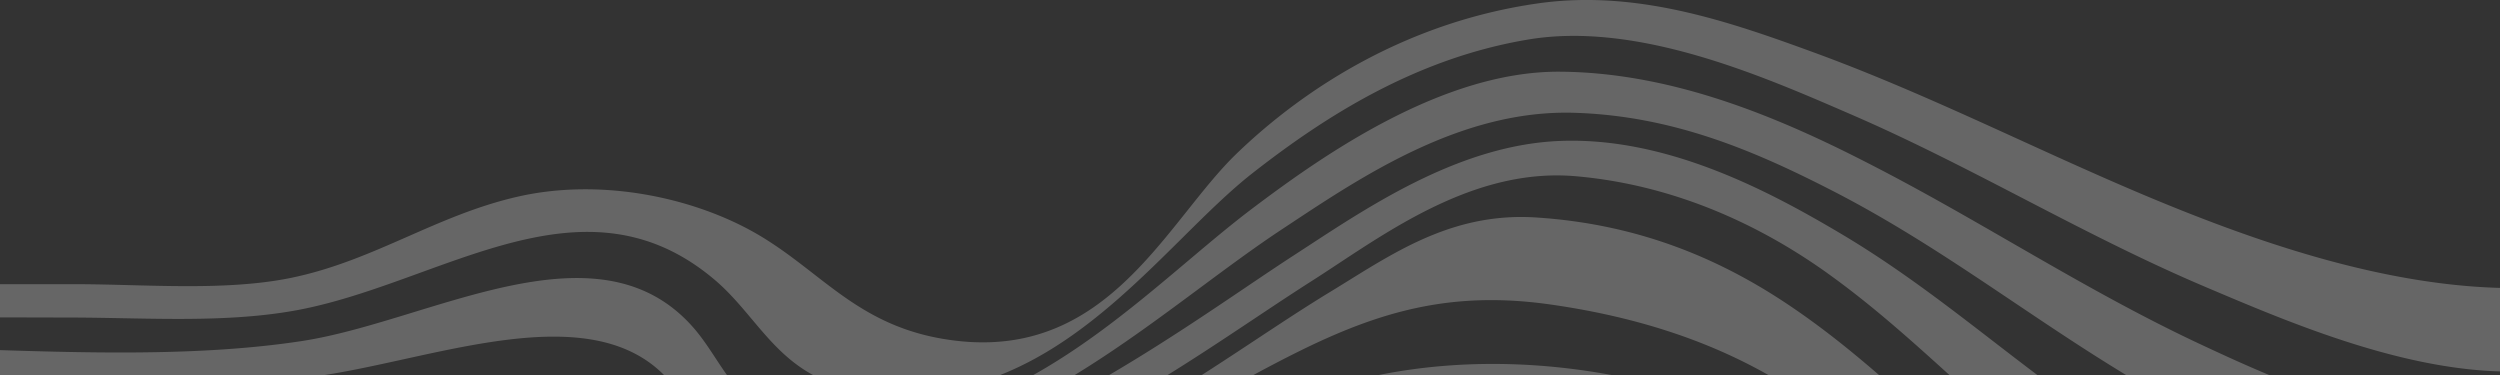 <svg width="1326" height="199" fill="none" xmlns="http://www.w3.org/2000/svg"><rect width="100%" height="100%" fill="#333333" stroke="none"/><path fill-rule="evenodd" clip-rule="evenodd" d="M-90.31 408.147H37.23c9.667 0 19.481-.164 29.359-.329 30.628-.513 61.869-1.036 91.265 3.295 21.227 3.195 41.283 8.778 61.328 14.358 21.02 5.852 42.03 11.7 64.368 14.789 58.392 7.977 96.039-12.477 125.696-44.794 5.364-5.844 10.648-12.735 16.201-19.975 21.168-27.601 46.229-60.278 94.436-59.387 35.279.622 67.362 12.474 98.34 23.919 9.77 3.609 19.43 7.178 29.046 10.341 76.984 25.363 157.811 41.624 243.708 29.147 28.427-4.09 55.165-10.943 81.595-18.817 4.687-1.403 9.545-3.006 14.527-4.649 16.091-5.306 33.461-11.036 50.471-11.817 38.13-1.657 68.27 16.484 96.35 33.391 10.06 6.054 19.85 11.949 29.65 16.722 52.4 25.465 106.8 25.669 157.97-.512 7.01-3.601 14.56-8.164 22.52-12.97 33.38-20.169 73.85-44.612 110.7-20.165 9.77 6.472 18.23 13.465 26.5 20.294 22.16 18.313 42.9 35.448 83.53 38.204-9.07 6.341-12.14 9.614-12.14 16.67-39.78-4.938-58.27-22.57-77.82-41.207-9.6-9.154-19.45-18.549-32.21-26.802-30.87-19.933-73.48 5.535-106.93 25.525-11.17 6.678-21.32 12.744-29.67 16.303-55.17 23.42-121.39 18.716-168.72-11.659-7.72-4.928-15.01-10.669-22.4-16.475-22.02-17.328-44.8-35.246-81.63-33.944-16.5.557-32.81 5.941-48.136 11.001l-.003.001c-4.375 1.445-8.67 2.862-12.867 4.134-29.196 8.795-58.699 17.488-89.739 23.011-80.98 14.625-173.638 10.943-246.935-17.591-10.545-4.096-21.045-9.524-31.763-15.064-23.799-12.302-48.673-25.16-77.491-25.23-41.409-.077-65.832 31.081-86.223 57.095l-.001.001-.001.001-.001.001v.001c-6.622 8.446-12.818 16.351-19.032 22.467-32.423 31.908-74.987 54.408-135.684 48.067-23.651-2.48-45.893-8.341-68.122-14.198-19.942-5.255-39.873-10.508-60.801-13.313-29.025-3.909-59.864-3.394-89.992-2.891-10.066.168-20.052.335-29.864.335H-1276.74v-17.488H-90.311v.204zm5.378-31.908H39.38c9.198 0 18.632-.194 28.175-.39 29.675-.61 60.396-1.241 88.301 3.867 19.591 3.579 37.224 10.124 54.857 16.67 17.633 6.545 35.265 13.09 54.858 16.67 55.011 10.022 83.592-13.193 109.561-42.442l3.296-3.728c34.438-38.976 63.224-71.554 140.224-68.68 50.248 1.841 99.266 5.216 147.823 14.421 27.052 5.101 53.896 12.131 80.852 19.19 56.799 14.873 114.089 29.876 174.842 27.24 21.742-.972 41.9-5.45 61.988-9.913 17.962-3.99 35.862-7.968 54.792-9.416 42.64-3.274 81.55 12.192 118.76 26.988 15.1 6 29.91 11.89 44.59 16.375 56.85 17.283 93.12 11.147 140.29-14.727 47.94-26.284 88.82-45.92 144.6-17.795 5.21 2.636 10.28 5.271 15.27 7.862 37.2 19.322 69.73 36.214 121.49 33.148-4.18 1.746-7.81 3.235-11.17 4.615l-.01.003-.08.035-.02.006c-8.21 3.372-14.87 6.105-24.22 10.375-44.43-.499-69.7-17.524-97.47-36.23v-.002c-6.42-4.326-12.97-8.741-19.93-13.062-45.94-28.491-85.78-5.561-123.95 16.407-6.77 3.897-13.49 7.764-20.18 11.308-45.03 23.829-90.05 25.874-140.14 6.954-13.23-5.01-26.44-11.542-39.91-18.207-33.01-16.326-67.63-33.454-108.22-30.985-24.19 1.464-47.304 7.984-70.525 14.536-20.59 5.809-41.265 11.643-62.858 13.998-78.58 8.732-150.44-10.803-221.685-30.169l-.012-.003-.006-.002c-7.185-1.953-14.365-3.905-21.544-5.825-3.067-.827-6.138-1.658-9.212-2.49-42.985-11.635-86.801-23.494-133.694-25.021-59.617-2.026-85.623 30.304-110.344 61.036-5.226 6.498-10.395 12.924-15.813 18.939-25.661 28.636-58.238 48.476-110.79 41.317-23.028-3.15-44.171-9.787-65.332-16.429-19.364-6.078-38.743-12.161-59.595-15.581-28.894-4.73-59.997-4.169-90.36-3.621-9.683.175-19.291.348-28.729.348h-1314.89v-17.488H-84.932v-.102zM34.463 344.33H-1276.74v17.489H40.303c9.154 0 18.638-.233 28.27-.469 28.684-.704 58.674-1.439 85.133 3.844 17.994 3.587 33.412 10.305 48.828 17.021 14.466 6.303 28.931 12.605 45.52 16.319 50.709 11.249 79.29-9.818 104.337-36.511 40.259-42.749 72.221-71.998 154.584-70.668 15.698.254 31.31.243 46.863.231 47.019-.033 93.495-.066 140.144 7.234 32.988 5.127 65.072 13.899 97.186 22.678 47.318 12.936 94.702 25.89 145.139 27.23 22.385.571 43.238-2.809 64.113-6.192 16.52-2.678 33.05-5.357 50.37-6.08 41.04-1.735 79.4 11.239 116.54 23.8 15.42 5.214 30.62 10.356 45.72 14.346 23.82 6.341 52.09 12.273 77.76 7.978 19.14-3.206 36.5-12.819 52.36-21.603 4.37-2.424 8.63-4.785 12.79-6.931 21.82-11.147 46.56-23.727 74.99-25.465 28.14-1.695 50.3 8.568 72.1 18.665 1.88.873 3.77 1.745 5.65 2.607 46.71 21.272 85.74 36.101 143.67 29.045 12.3-6.136 17.67-9.307 23.51-15.852-52.4 11.352-93.58 7.057-140.44-12.17-6.85-2.811-13.62-5.986-20.46-9.192v-.001c-18.78-8.805-38.03-17.835-60.68-20.159-33.03-3.375-63.15 7.364-89.74 18.92-6.46 2.789-12.85 6.009-19.32 9.263-13.21 6.652-26.72 13.45-41.68 17.021-24.28 5.829-50.25 1.636-74.07-3.171-16.82-3.419-33.53-7.948-50.32-12.498-39.97-10.831-80.39-21.783-123.77-18.183-8.05.67-15.9 1.47-23.64 2.26-27.74 2.831-54.12 5.522-83.313 1.524-40.326-5.541-77.889-16.417-115.518-27.313-42.236-12.229-84.555-24.483-130.957-29.242-39.641-4.036-78.322-1.189-117.112 1.666-27.068 1.992-54.19 3.988-81.727 3.652l-4.72-.065h-.029c-36.955-.513-71.802-.997-104.812 12.44-26.666 10.84-44.138 27.53-61.547 44.16-1.15 1.098-2.3 2.197-3.452 3.293-25.815 24.442-55.318 46.328-103.722 33.033-12.865-3.492-23.478-9.221-34.087-14.948-12.073-6.518-24.141-13.033-39.517-16.244-25.763-5.368-56.588-4.377-85.57-3.446-10.778.346-21.3.684-31.214.684zm1391.717-27.306c-23.6 2.483-43.31 10.494-62.96 18.484-17.58 7.146-35.12 14.274-55.36 17.413-38.65 5.973-79.94-2.919-119.73-11.489-20.17-4.343-39.96-8.604-58.82-10.806-21.82-2.557-43.03-1.227-64.08.102l-1.97.12c-17.94 1.089-35.89 2.179-54.42.699-40.419-3.215-78.621-15.646-116.191-27.872-20.997-6.833-41.797-13.602-62.676-18.661-45.484-11.045-94.349-19.329-143.213-18.818-28.12.288-55.326 3.97-82.583 7.659l-.002.001c-11.469 1.552-22.947 3.105-34.506 4.408-25.094 2.846-50.403 3.215-75.325 3.578-56.574.825-111.156 1.62-156.705 31.296-7.878 5.135-15.359 11.192-22.934 17.324-21.087 17.072-42.9 34.731-76.024 34.731-4.764 0-9.681-.306-14.752-1.124-16.236-2.402-27.333-9.278-38.501-16.197-8.808-5.458-17.659-10.943-29.11-14.28-24.586-7.057-58.546-5.932-89.278-4.704-2.359.082-4.698.169-7.014.255h-.004c-9.15.339-17.927.665-26.02.665H-1276.74v-17.386h1162.766c48.865 0 97.729.102 146.594.307 10.312 0 21.206-.29 32.399-.589l.945-.025c30.425-.92 63.002-1.738 89.432 4.296 12.14 2.815 20.967 8.26 29.776 13.695 8.474 5.228 16.932 10.446 28.308 13.304 38.485 9.676 68.325-8.836 95.544-25.721 7.014-4.352 13.855-8.596 20.625-12.221 47.749-25.558 99.18-25.992 152.574-26.443 28.224-.239 56.997-.482 86.063-4.443 21.433-2.913 42.272-7.282 63.12-11.652 21.601-4.528 43.21-9.058 65.495-11.972 54.704-7.057 110.33-4.296 163.19 7.875 37.34 8.59 75.294 18.408 109.253 31.908 8.917 3.57 17.355 7.619 25.782 11.662 9.434 4.527 18.854 9.047 28.924 12.883 28.39 10.825 59.07 9.718 90.22 8.595l.13-.005c11.68-.409 23.36-.818 35.04-.613 28.3.494 56.51 2.065 84.72 3.636 30.14 1.678 60.29 3.357 90.61 3.727 27.36.373 49.67-5.903 72.52-12.33 14.75-4.148 29.72-8.358 46.41-10.885 1.95-.299 4.45-.807 7.43-1.413l.01-.001c17.45-3.548 51.47-10.463 89.52 1.414 44.56 13.909 119.86 37.226 163.65 20.352a292.6 292.6 0 00-2.06 3.11l-.02.02c-.95 1.449-1.48 2.268-2.12 3.001-.83.954-1.83 1.761-4.13 3.618l-.01.003c-2.88 2.327-7.81 6.303-17.01 14.281-53.69 16.862-101.22-5.362-138.13-22.62-10.1-4.724-19.41-9.075-27.83-12.152-30.17-11.025-52.96-6.405-71.39-2.67-5.51 1.116-10.62 2.153-15.43 2.67zM145.869 282.355c-78.675-2.455-158.272-2.557-237.101-2.557-171.18 0-342.36 0-513.386.102h-672.122v17.488H-91.386c40.26 0 80.673.307 121.086.716 11.835.126 23.919-.039 36.084-.205 27.32-.374 55.053-.753 81.314 2.148 17.644 1.946 27.282 6.885 38.367 12.567 4.651 2.383 9.556 4.897 15.415 7.376 35.188 14.931 71.299.716 101.11-13.091 58.238-26.897 107.717-33.34 178.709-30.885 56.026 1.917 104.026-11.681 152.758-25.486 26.649-7.549 53.517-15.161 82.038-20.331 85.743-15.443 190.387 2.863 259.689 39.578 9.298 4.911 18.135 10.386 26.956 15.85v.003c27.18 16.839 54.18 33.571 93.98 33.339 31.57-.198 63-2.318 94.44-4.438 33.44-2.256 66.9-4.512 100.55-4.459 13.44.049 26.98 1.16 40.48 2.268 14.59 1.198 29.13 2.391 43.42 2.232 17.6-.191 32.94-4.815 48.73-9.579 1.17-.352 2.34-.705 3.52-1.057 29.5-8.898 59.31-17.795 92.5-13.296 16.27 2.191 31.74 7.061 47.11 11.9 9.03 2.841 18.02 5.671 27.11 7.941 42.26 10.431 76.37 12.17 118.78 1.023 5.09-4.27 9.06-7.479 13.07-10.721 3.86-3.126 7.77-6.282 12.75-10.449-46.41 6.954-82.83-.819-126.47-10.943-5.19-1.19-10.47-2.507-15.84-3.842v-.001c-18.61-4.635-38.09-9.487-57.3-9.964-25.72-.674-46.74 7.411-67.88 15.543l-.01.004c-4.49 1.73-9 3.462-13.55 5.112-31.22 11.368-57.54 8.67-86.35 5.719-16.28-1.668-33.36-3.418-52.56-2.753-30.95 1.096-61.23 6.048-91.52 11.001-37.52 6.137-75.07 12.278-113.93 11.089-49.05-1.471-83.73-26.256-116.934-49.991-12.978-9.277-25.731-18.393-39.031-25.893-71.299-40.193-172.409-56.556-257.845-28.022-21.157 7.04-41.581 15.596-62.018 24.156l-.001.001c-51.401 21.531-102.883 43.097-166.323 40.682-65.306-2.557-111.252 1.125-170.104 19.227-33.806 10.431-63.309 15.647-97.268 2.659-20.437-7.773-33.191-10.943-57.777-11.761zm1405.551-38.658c-21.45 2.213-37.59 10.749-53.78 19.316-5.51 2.913-11.02 5.829-16.75 8.501-28.77 13.371-54.7 9.287-82.74 4.872-17.63-2.778-36.1-5.687-56.64-4.463-31.58 1.903-61.49 9.09-91.36 16.268-39.17 9.411-78.28 18.807-121 16.254-56.93-3.431-98.28-36.257-136.675-66.741-15.391-12.219-30.308-24.061-45.565-33.484-35.803-22.192-77.139-35.999-124.774-42.749-52.706-7.465-90.814 3.989-132.918 24.75-14.095 6.955-28.366 14.798-42.958 22.817l-.001.001c-54.926 30.185-114.399 62.87-186.151 60.123-57.777-2.25-100.802-1.227-155.967 9.613-35.803 7.057-57.624 4.193-90.507-6.34-19.696-6.238-37.711-5.843-58.608-5.385-2.743.06-5.536.121-8.389.169-45.569.764-91.138-.161-136.706-1.086h-.003c-33.72-.684-67.44-1.369-101.16-1.369-114.097-.068-228.126-.045-342.178-.022h-.051c-57.043.011-114.091.022-171.157.022h-672.122v-17.488h676.579c56.707 0 113.396-.011 170.081-.023h.051c113.334-.022 226.646-.045 340.026.023 30.89.04 61.805.868 92.723 1.696 49.366 1.322 98.745 2.645 148.066.759 7.502-.294 15.423-1.01 23.507-1.74 20.064-1.812 41.135-3.716 59.317.512 9.585 2.256 17.692 5.229 25.516 8.097 14.878 5.455 28.731 10.534 49.778 9.596 9.775-.394 19.407-1.406 29.034-2.417 10.349-1.087 20.693-2.174 31.202-2.492 15.574-.434 30.845.917 46.088 2.266 13.484 1.193 26.946 2.384 40.577 2.336 81.16-.415 150.687-46.336 209.896-85.443 13.77-9.094 26.982-17.82 39.652-25.52 3.191-1.939 6.382-3.917 9.588-5.905 28.743-17.819 58.622-36.342 99.819-33.673 53.628 3.477 96.654 21.374 133.994 46.43 28.175 18.908 51.726 40.242 75.316 61.617 7.42 6.72 14.84 13.444 22.41 20.097 25.2 22.193 52.25 44.999 94.35 51.749 49.78 7.963 92.33-6.455 135.07-20.933 25.87-8.764 51.81-17.551 79.44-21.407 28.59-3.975 48.88.917 71.2 6.3 9.85 2.374 20.09 4.842 31.6 6.688 19.37 3.068 31.35-1.738 45.49-10.227 6.02-3.653 11.48-7.725 16.92-11.79 11.78-8.793 23.52-17.553 40.86-21.959 21.97-5.522 48.25-1.636 69.91 2.864 15.6 3.238 30.44 7.194 45.15 11.113 30.34 8.087 60.06 16.011 94.53 17.113-2.15 7.261-5.22 11.25-12.91 19.329-41 2.204-74.94-5.989-111.43-14.797-7.53-1.82-15.18-3.666-23.02-5.452l-1.79-.392c-21.62-4.734-47.41-10.383-70.43-7.994zm-20.52-15.04c9.17-7.522 18.27-14.986 32.2-19.323 21.2-6.648 46.56-3.171 68.22.716 17.11 3.098 33.43 7.04 49.66 10.957 28.22 6.816 56.13 13.555 87.25 15.633-4.8-9.986-12.09-19.386-19.3-28.678v-.002l-.52-.672c-25.19-1.211-49.6-4.289-74.09-7.378-14.81-1.867-29.64-3.737-44.69-5.201l-1.34-.133-1.5-.148c-20.02-1.99-42.17-4.192-61.39.69-10.14 2.539-17.26 6.823-24.53 11.199-3.87 2.323-7.77 4.673-12.2 6.801-12.44 5.931-19.51 6.852-34.88 5.625-10.59-.874-19.52-2.371-27.89-3.773-18.11-3.034-33.59-5.628-57.54-.523-25.16 5.352-47.05 15.613-68.85 25.829-33.6 15.747-66.97 31.389-111.71 28.783-50.09-2.863-93.88-31.806-126-54.612-15.16-10.752-29.72-21.974-44.29-33.209v-.001c-26.18-20.184-52.42-40.408-82.326-58.015-38.723-22.908-91.89-50.624-147.67-48.476-51.502 2-98.209 32.543-134.045 55.977a2442.567 2442.567 0 01-7.785 5.078c-7.535 4.891-15.896 10.533-24.952 16.643-80.891 54.577-217.186 146.536-314.334 74.889-19.362-14.318-33.345-23.113-64.692-24.238-24.11-.844-48.647 3.079-73.076 6.985-16.987 2.717-33.921 5.424-50.622 6.515-53.932 3.536-108.78 2.023-163.434.516-29.122-.804-58.19-1.606-87.035-1.641-114.818-.068-229.636-.046-344.453-.023h-.058c-57.419.011-114.837.023-172.256.023h-667.512v17.488h672.122c57.066 0 114.114-.011 171.157-.023h.034c114.057-.022 228.092-.045 342.195.023 31.613.039 63.25.911 94.89 1.782 50.641 1.394 101.295 2.789 151.891.775 11.358-.46 23.256-1.734 35.331-3.026 25.499-2.729 51.788-5.543 75.46-.963 11.09 2.143 20.648 6.126 30.162 10.092 10.919 4.55 21.781 9.077 34.837 10.771 29.657 3.887 63.462 7.262 93.273 9.205 92.692 5.984 175.371-49.069 240.791-92.631 10.605-7.061 20.756-13.82 30.423-19.969 4.413-2.812 9.001-5.838 13.757-8.975 34.156-22.531 76.978-50.777 126.075-46.558 54.089 4.705 100.496 27.204 136.299 53.386 22.64 16.46 42.433 34.352 62.233 52.257v.005c13.67 12.353 27.33 24.712 41.95 36.61 27.35 22.295 58.08 46.84 103.57 50.829 46.18 3.983 83.43-10.317 120.84-24.678 26.94-10.341 53.96-20.713 84.45-24.31 18.44-2.147 34.11-1.432 52.09 1.637 6.46 1.075 12.57 2.974 18.65 4.864 7.8 2.424 15.54 4.833 23.92 5.465 14.75 1.125 24.12-2.046 35.03-8.795 5.99-3.691 11.11-7.892 16.21-12.074zm36.34-44.686c-5.74.68-11.12 2.058-16.49 3.433-5.12 1.31-10.22 2.618-15.62 3.316-16.4 2.157-31.34.221-46.14-1.696-20.3-2.629-40.32-5.222-63.42 2.821-18.15 6.323-34.69 16.06-51.36 25.877-31.6 18.608-63.68 37.5-108.14 33.951-57.17-4.499-107.11-33.237-147.37-58.294-17.08-10.624-33.65-21.746-50.24-32.884l-.01-.004c-30.99-20.81-62.07-41.676-96.801-59.461-40.72-20.864-84.207-39.681-136.913-41.215-58.867-1.678-110.867 32.738-150.613 59.044-1.442.954-2.868 1.898-4.278 2.829-14.244 9.418-28.742 20.171-43.745 31.298-58.798 43.612-125.345 92.969-214.715 90.199-35.162-1.034-47.094-16.491-60.604-33.99-1.191-1.543-2.394-3.102-3.627-4.668-30.458-38.727-88.906-25.875-143.142-13.949-19.095 4.199-37.668 8.283-54.314 9.96-54.387 5.43-111.338 3.753-167.604 2.095-26.399-.777-52.647-1.551-78.41-1.583-115.439-.068-230.811-.046-346.206-.023h-.017c-57.708.011-115.423.023-173.154.023h-671.047v-17.488H-88.774c23.774 0 48.649.824 73.916 1.661 59.167 1.961 120.486 3.993 174.863-4.32 18.652-2.837 38.844-9.013 59.381-15.294 54.249-16.593 110.904-33.921 147.91 7.623 4.699 5.285 8.502 11.068 12.272 16.801 10.528 16.011 20.801 31.634 49.654 34.948 86.491 9.856 148.389-42.335 200.634-86.386 12.264-10.342 23.997-20.234 35.391-28.77 36.572-27.51 100.034-72.203 162.114-71.794 62.079.41 120.163 26.079 167.338 50.522 24.761 12.781 48.511 26.468 72.271 40.157 32.14 18.513 64.28 37.031 98.91 53.317 43.64 20.455 92.81 42.238 147.98 42.443 43.18.132 66.75-18.047 91.01-36.752 13.11-10.112 26.42-20.377 43.13-27.985 33.19-15.136 63.46-7.057 95.12 3.784 23.36 8.079 55.32 12.477 80.36 4.397 10.29-3.288 17.54-7.72 24.49-11.964 11.64-7.109 22.42-13.693 45.12-13.501 6.76 8.045 13.66 16 20.56 23.954 3.45 3.977 6.9 7.954 10.33 11.943-20.35 0-40.35 1.107-60.36 2.215-12.17.674-24.34 1.348-36.6 1.773-7.18.259-14.41.237-21.66.215-12.77-.04-25.57-.079-38.12 1.422zm-20.89-42.954c16.9 13.807 47.79 31.602 75.75 14.318 8.23-5.087 11.05-12.355 13.77-19.37 4.45-11.463 8.64-22.25 35.71-21.743-7.84-11.658-10.6-16.772-10.6-23.726-30.5-2.946-30.94 11.908-31.38 26.741-.26 8.859-.53 17.71-7.19 22.757-10.3 7.875-34.42 7.159-47.48 3.069-13.73-4.332-17.61-10.544-22.32-18.076-1.41-2.248-2.89-4.614-4.73-7.083-16.9-23.01-57.93-23.42-88.05-9.409-11.23 5.239-20.59 10.997-29.64 16.572-19.06 11.729-36.79 22.642-67.93 26.177-70.07 7.977-145.37-15.954-203.45-38.965-29.89-11.844-58.67-24.956-87.45-38.066-35.58-16.207-71.14-32.409-108.777-46.204-45.023-16.466-94.502-33.75-147.054-26.182-67.305 9.614-121.855 43.159-159.963 79.976-8.699 8.436-17.045 18.915-25.78 29.882-29.067 36.493-62.436 78.386-127.421 68.399-32.279-4.895-51.453-19.778-71.108-35.035-9.912-7.693-19.946-15.482-31.846-22.134-33.805-18.817-81.594-28.329-124.312-18.715-21.309 4.794-40.054 13.026-58.792 21.255-19.636 8.624-39.266 17.245-61.833 21.903-26.36 5.416-56.736 4.63-85.712 3.881-9.874-.255-19.586-.506-28.92-.506H-1276.74v17.488H-90.003c42.86 0 85.718.102 128.577.205h.038c8.65.022 17.463.189 26.357.358 31.4.595 63.803 1.209 93.5-4.449 21.642-4.136 43.124-11.937 64.383-19.657 53.913-19.576 106.396-38.634 156.429 3.907 7.361 6.268 13.43 13.487 19.489 20.695 14.306 17.018 28.56 33.974 59.647 38.213 76.052 10.467 126.197-39.203 168.512-81.115 13.087-12.964 25.426-25.185 37.55-34.655 38.723-30.272 86.973-61.055 146.747-70.873 57.142-9.283 122.335 18.942 167.861 38.653l3.319 1.437c31.514 13.668 61.214 29.051 90.914 44.436 31.42 16.271 62.83 32.543 96.4 46.789l2.46 1.044c49.46 20.964 122.12 51.768 183.93 42.011 23.6-3.702 45.93-19.725 68.21-35.718 38.66-27.744 77.19-55.398 122.03-18.485z" fill="#fff" fill-opacity=".25"/></svg>